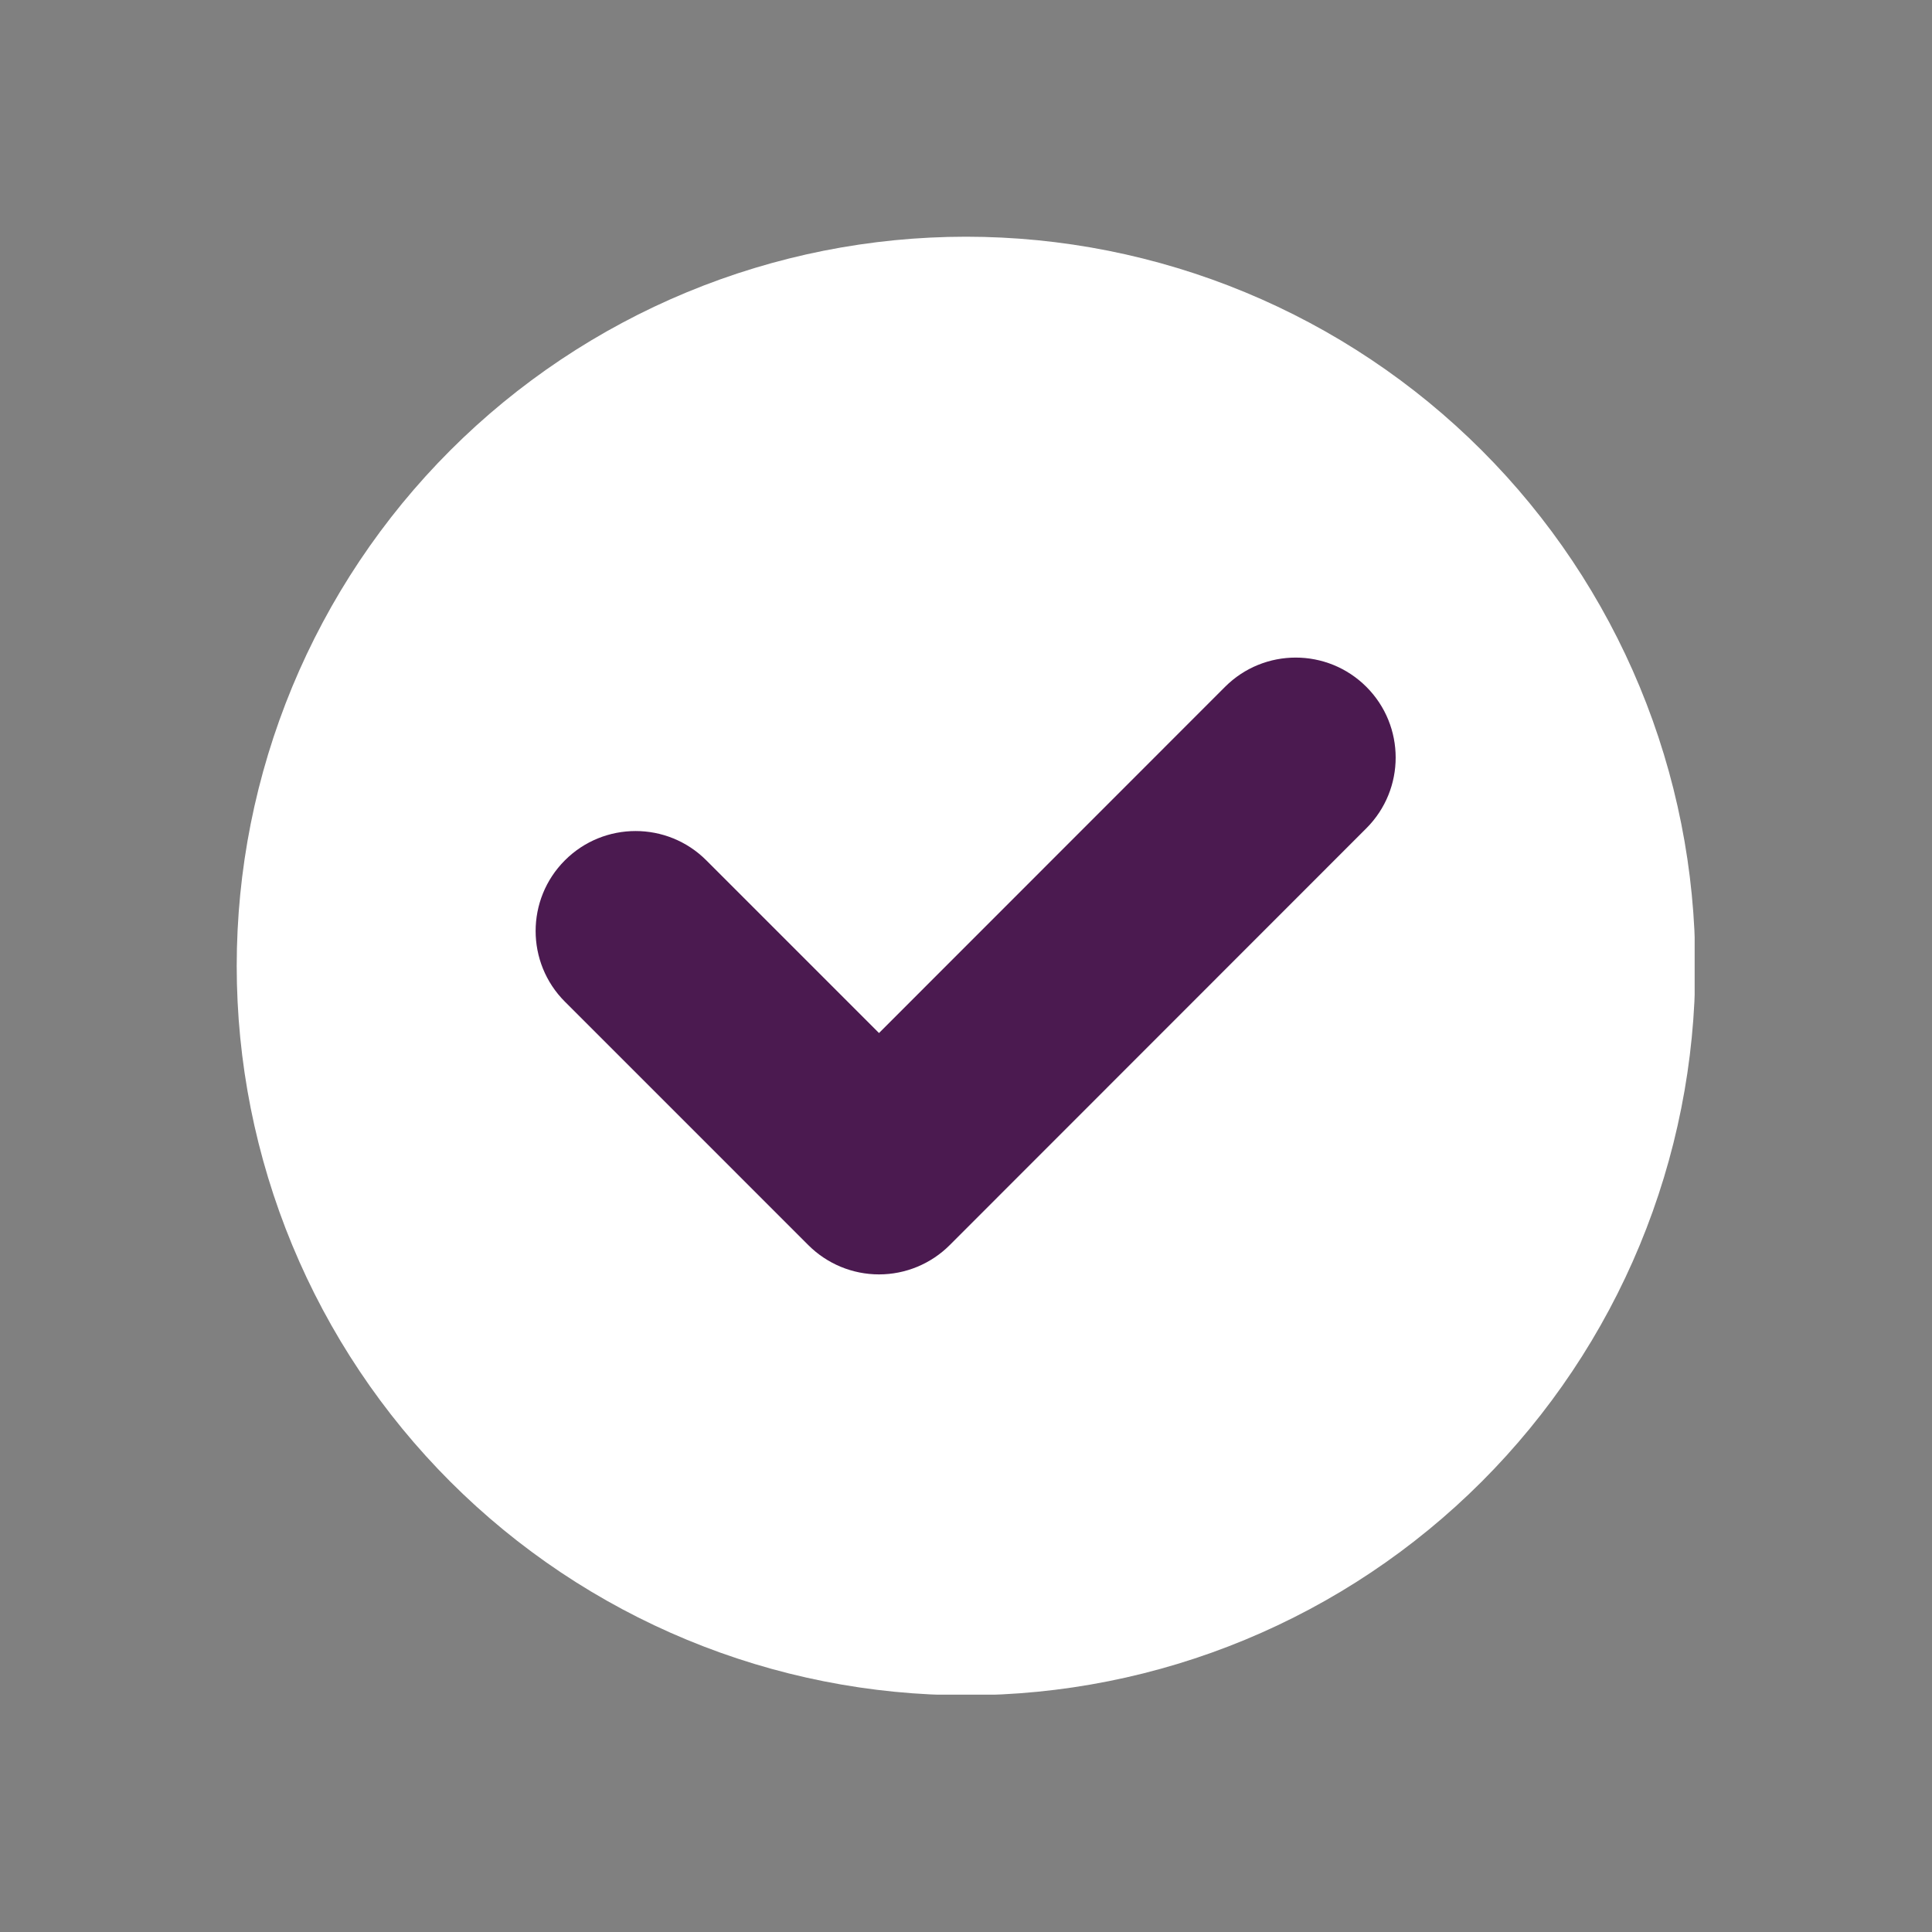 <svg xmlns="http://www.w3.org/2000/svg" xmlns:xlink="http://www.w3.org/1999/xlink" width="1080" zoomAndPan="magnify" viewBox="0 0 810 810" height="1080" preserveAspectRatio="xMidYMid meet" version="1.0"><rect x="0" y="0" width="810" height="810" fill="#808080" stroke="none"/><defs><clipPath id="65c960fe8b"><path d="M 99.242 99.242 L 710.492 99.242 L 710.492 710.492 L 99.242 710.492 Z M 99.242 99.242 " clip-rule="nonzero"/></clipPath></defs><g clip-path="url(#65c960fe8b)"><path fill="#ffffff" d="M 710.75 404.996 C 710.75 410 710.629 415.004 710.383 420 C 710.137 424.996 709.77 429.988 709.277 434.965 C 708.789 439.945 708.176 444.91 707.441 449.859 C 706.707 454.809 705.852 459.738 704.875 464.648 C 703.898 469.555 702.805 474.434 701.59 479.289 C 700.371 484.145 699.039 488.965 697.586 493.754 C 696.133 498.543 694.562 503.293 692.879 508.004 C 691.191 512.715 689.391 517.383 687.477 522.004 C 685.562 526.629 683.535 531.199 681.395 535.723 C 679.258 540.246 677.008 544.715 674.648 549.129 C 672.289 553.543 669.824 557.895 667.25 562.188 C 664.68 566.477 662.004 570.703 659.223 574.863 C 656.441 579.027 653.562 583.117 650.582 587.133 C 647.602 591.152 644.523 595.098 641.348 598.965 C 638.172 602.832 634.906 606.621 631.547 610.328 C 628.184 614.035 624.734 617.66 621.199 621.199 C 617.66 624.734 614.035 628.184 610.328 631.547 C 606.621 634.906 602.832 638.172 598.965 641.348 C 595.098 644.523 591.152 647.602 587.133 650.582 C 583.117 653.562 579.027 656.441 574.863 659.223 C 570.703 662.004 566.477 664.68 562.188 667.25 C 557.895 669.824 553.543 672.289 549.129 674.648 C 544.715 677.008 540.246 679.258 535.723 681.395 C 531.199 683.535 526.629 685.562 522.004 687.477 C 517.383 689.391 512.715 691.191 508.004 692.879 C 503.293 694.562 498.543 696.133 493.754 697.586 C 488.965 699.039 484.145 700.371 479.289 701.59 C 474.434 702.805 469.555 703.898 464.648 704.875 C 459.738 705.852 454.809 706.707 449.859 707.441 C 444.91 708.176 439.945 708.789 434.965 709.277 C 429.988 709.77 424.996 710.137 420 710.383 C 415.004 710.629 410 710.75 404.996 710.75 C 399.992 710.75 394.992 710.629 389.996 710.383 C 384.996 710.137 380.008 709.77 375.027 709.277 C 370.047 708.789 365.082 708.176 360.133 707.441 C 355.184 706.707 350.254 705.852 345.348 704.875 C 340.441 703.898 335.559 702.805 330.703 701.59 C 325.852 700.371 321.031 699.039 316.242 697.586 C 311.453 696.133 306.703 694.562 301.992 692.879 C 297.281 691.191 292.613 689.391 287.988 687.477 C 283.367 685.562 278.793 683.535 274.27 681.395 C 269.746 679.258 265.277 677.008 260.867 674.648 C 256.453 672.289 252.102 669.824 247.809 667.25 C 243.516 664.68 239.289 662.004 235.129 659.223 C 230.969 656.441 226.879 653.562 222.859 650.582 C 218.84 647.602 214.898 644.523 211.027 641.348 C 207.16 638.172 203.371 634.906 199.664 631.547 C 195.957 628.184 192.336 624.734 188.797 621.199 C 185.258 617.66 181.809 614.035 178.449 610.328 C 175.09 606.621 171.82 602.832 168.645 598.965 C 165.473 595.098 162.395 591.152 159.414 587.133 C 156.434 583.117 153.551 579.027 150.773 574.863 C 147.992 570.703 145.316 566.477 142.742 562.188 C 140.172 557.895 137.707 553.543 135.348 549.129 C 132.988 544.715 130.738 540.246 128.598 535.723 C 126.461 531.199 124.434 526.629 122.516 522.004 C 120.602 517.383 118.801 512.715 117.117 508.004 C 115.43 503.293 113.863 498.543 112.41 493.754 C 110.957 488.965 109.621 484.145 108.406 479.289 C 107.191 474.434 106.094 469.555 105.117 464.648 C 104.141 459.738 103.285 454.809 102.551 449.859 C 101.82 444.91 101.207 439.945 100.715 434.965 C 100.227 429.988 99.855 424.996 99.613 420 C 99.367 415.004 99.242 410 99.242 404.996 C 99.242 399.992 99.367 394.992 99.613 389.996 C 99.855 384.996 100.227 380.008 100.715 375.027 C 101.207 370.047 101.82 365.082 102.551 360.133 C 103.285 355.184 104.141 350.254 105.117 345.348 C 106.094 340.441 107.191 335.559 108.406 330.703 C 109.621 325.852 110.957 321.031 112.41 316.242 C 113.863 311.453 115.43 306.703 117.117 301.992 C 118.801 297.281 120.602 292.613 122.516 287.988 C 124.434 283.367 126.461 278.793 128.598 274.27 C 130.738 269.746 132.988 265.277 135.348 260.867 C 137.707 256.453 140.172 252.102 142.742 247.809 C 145.316 243.516 147.992 239.289 150.773 235.129 C 153.551 230.969 156.434 226.879 159.414 222.859 C 162.395 218.84 165.473 214.898 168.645 211.027 C 171.82 207.16 175.09 203.375 178.449 199.664 C 181.809 195.957 185.258 192.336 188.797 188.797 C 192.336 185.258 195.957 181.809 199.664 178.449 C 203.371 175.09 207.16 171.82 211.027 168.645 C 214.898 165.473 218.84 162.395 222.859 159.414 C 226.879 156.434 230.969 153.551 235.129 150.773 C 239.289 147.992 243.516 145.316 247.809 142.742 C 252.102 140.172 256.453 137.707 260.867 135.348 C 265.277 132.988 269.746 130.738 274.27 128.598 C 278.793 126.461 283.367 124.434 287.988 122.516 C 292.613 120.602 297.281 118.801 301.992 117.117 C 306.703 115.43 311.453 113.863 316.242 112.41 C 321.031 110.957 325.852 109.621 330.703 108.406 C 335.559 107.191 340.441 106.094 345.348 105.117 C 350.254 104.141 355.184 103.285 360.133 102.551 C 365.082 101.82 370.047 101.207 375.027 100.715 C 380.008 100.227 384.996 99.855 389.996 99.613 C 394.992 99.367 399.992 99.242 404.996 99.242 C 410 99.242 415.004 99.367 420 99.613 C 424.996 99.855 429.988 100.227 434.965 100.715 C 439.945 101.207 444.91 101.82 449.859 102.551 C 454.809 103.285 459.738 104.141 464.648 105.117 C 469.555 106.094 474.434 107.191 479.289 108.406 C 484.145 109.621 488.965 110.957 493.754 112.41 C 498.543 113.863 503.293 115.43 508.004 117.117 C 512.715 118.801 517.383 120.602 522.004 122.516 C 526.629 124.434 531.199 126.461 535.723 128.598 C 540.246 130.738 544.715 132.988 549.129 135.348 C 553.543 137.707 557.895 140.172 562.188 142.742 C 566.477 145.316 570.703 147.992 574.863 150.773 C 579.027 153.551 583.117 156.434 587.133 159.414 C 591.152 162.395 595.098 165.473 598.965 168.645 C 602.832 171.82 606.621 175.09 610.328 178.449 C 614.035 181.809 617.66 185.258 621.199 188.797 C 624.734 192.336 628.184 195.957 631.547 199.664 C 634.906 203.375 638.176 207.16 641.348 211.027 C 644.523 214.898 647.602 218.84 650.582 222.859 C 653.562 226.879 656.441 230.969 659.223 235.129 C 662.004 239.289 664.68 243.516 667.25 247.809 C 669.824 252.102 672.289 256.453 674.648 260.867 C 677.008 265.277 679.258 269.746 681.395 274.27 C 683.535 278.793 685.562 283.367 687.477 287.988 C 689.391 292.613 691.191 297.281 692.879 301.992 C 694.562 306.703 696.133 311.453 697.586 316.242 C 699.039 321.031 700.371 325.852 701.59 330.703 C 702.805 335.559 703.898 340.441 704.875 345.348 C 705.852 350.254 706.707 355.184 707.441 360.133 C 708.176 365.082 708.789 370.047 709.277 375.027 C 709.77 380.008 710.137 384.996 710.383 389.996 C 710.629 394.992 710.75 399.992 710.75 404.996 Z M 710.75 404.996 " fill-opacity="1" fill-rule="nonzero"/></g><path fill="#4b1a50" d="M 572.871 347.238 C 589.234 330.867 589.23 304.332 572.859 287.965 C 556.488 271.602 529.949 271.605 513.586 287.98 L 368.523 433.105 L 296.113 360.691 C 279.746 344.324 253.207 344.324 236.84 360.691 C 220.473 377.059 220.473 403.598 236.84 419.965 L 338.898 522.023 C 346.758 529.887 357.422 534.297 368.539 534.297 C 379.656 534.297 390.32 529.875 398.18 522.012 Z M 572.871 347.238 " fill-opacity="1" fill-rule="nonzero"/></svg>